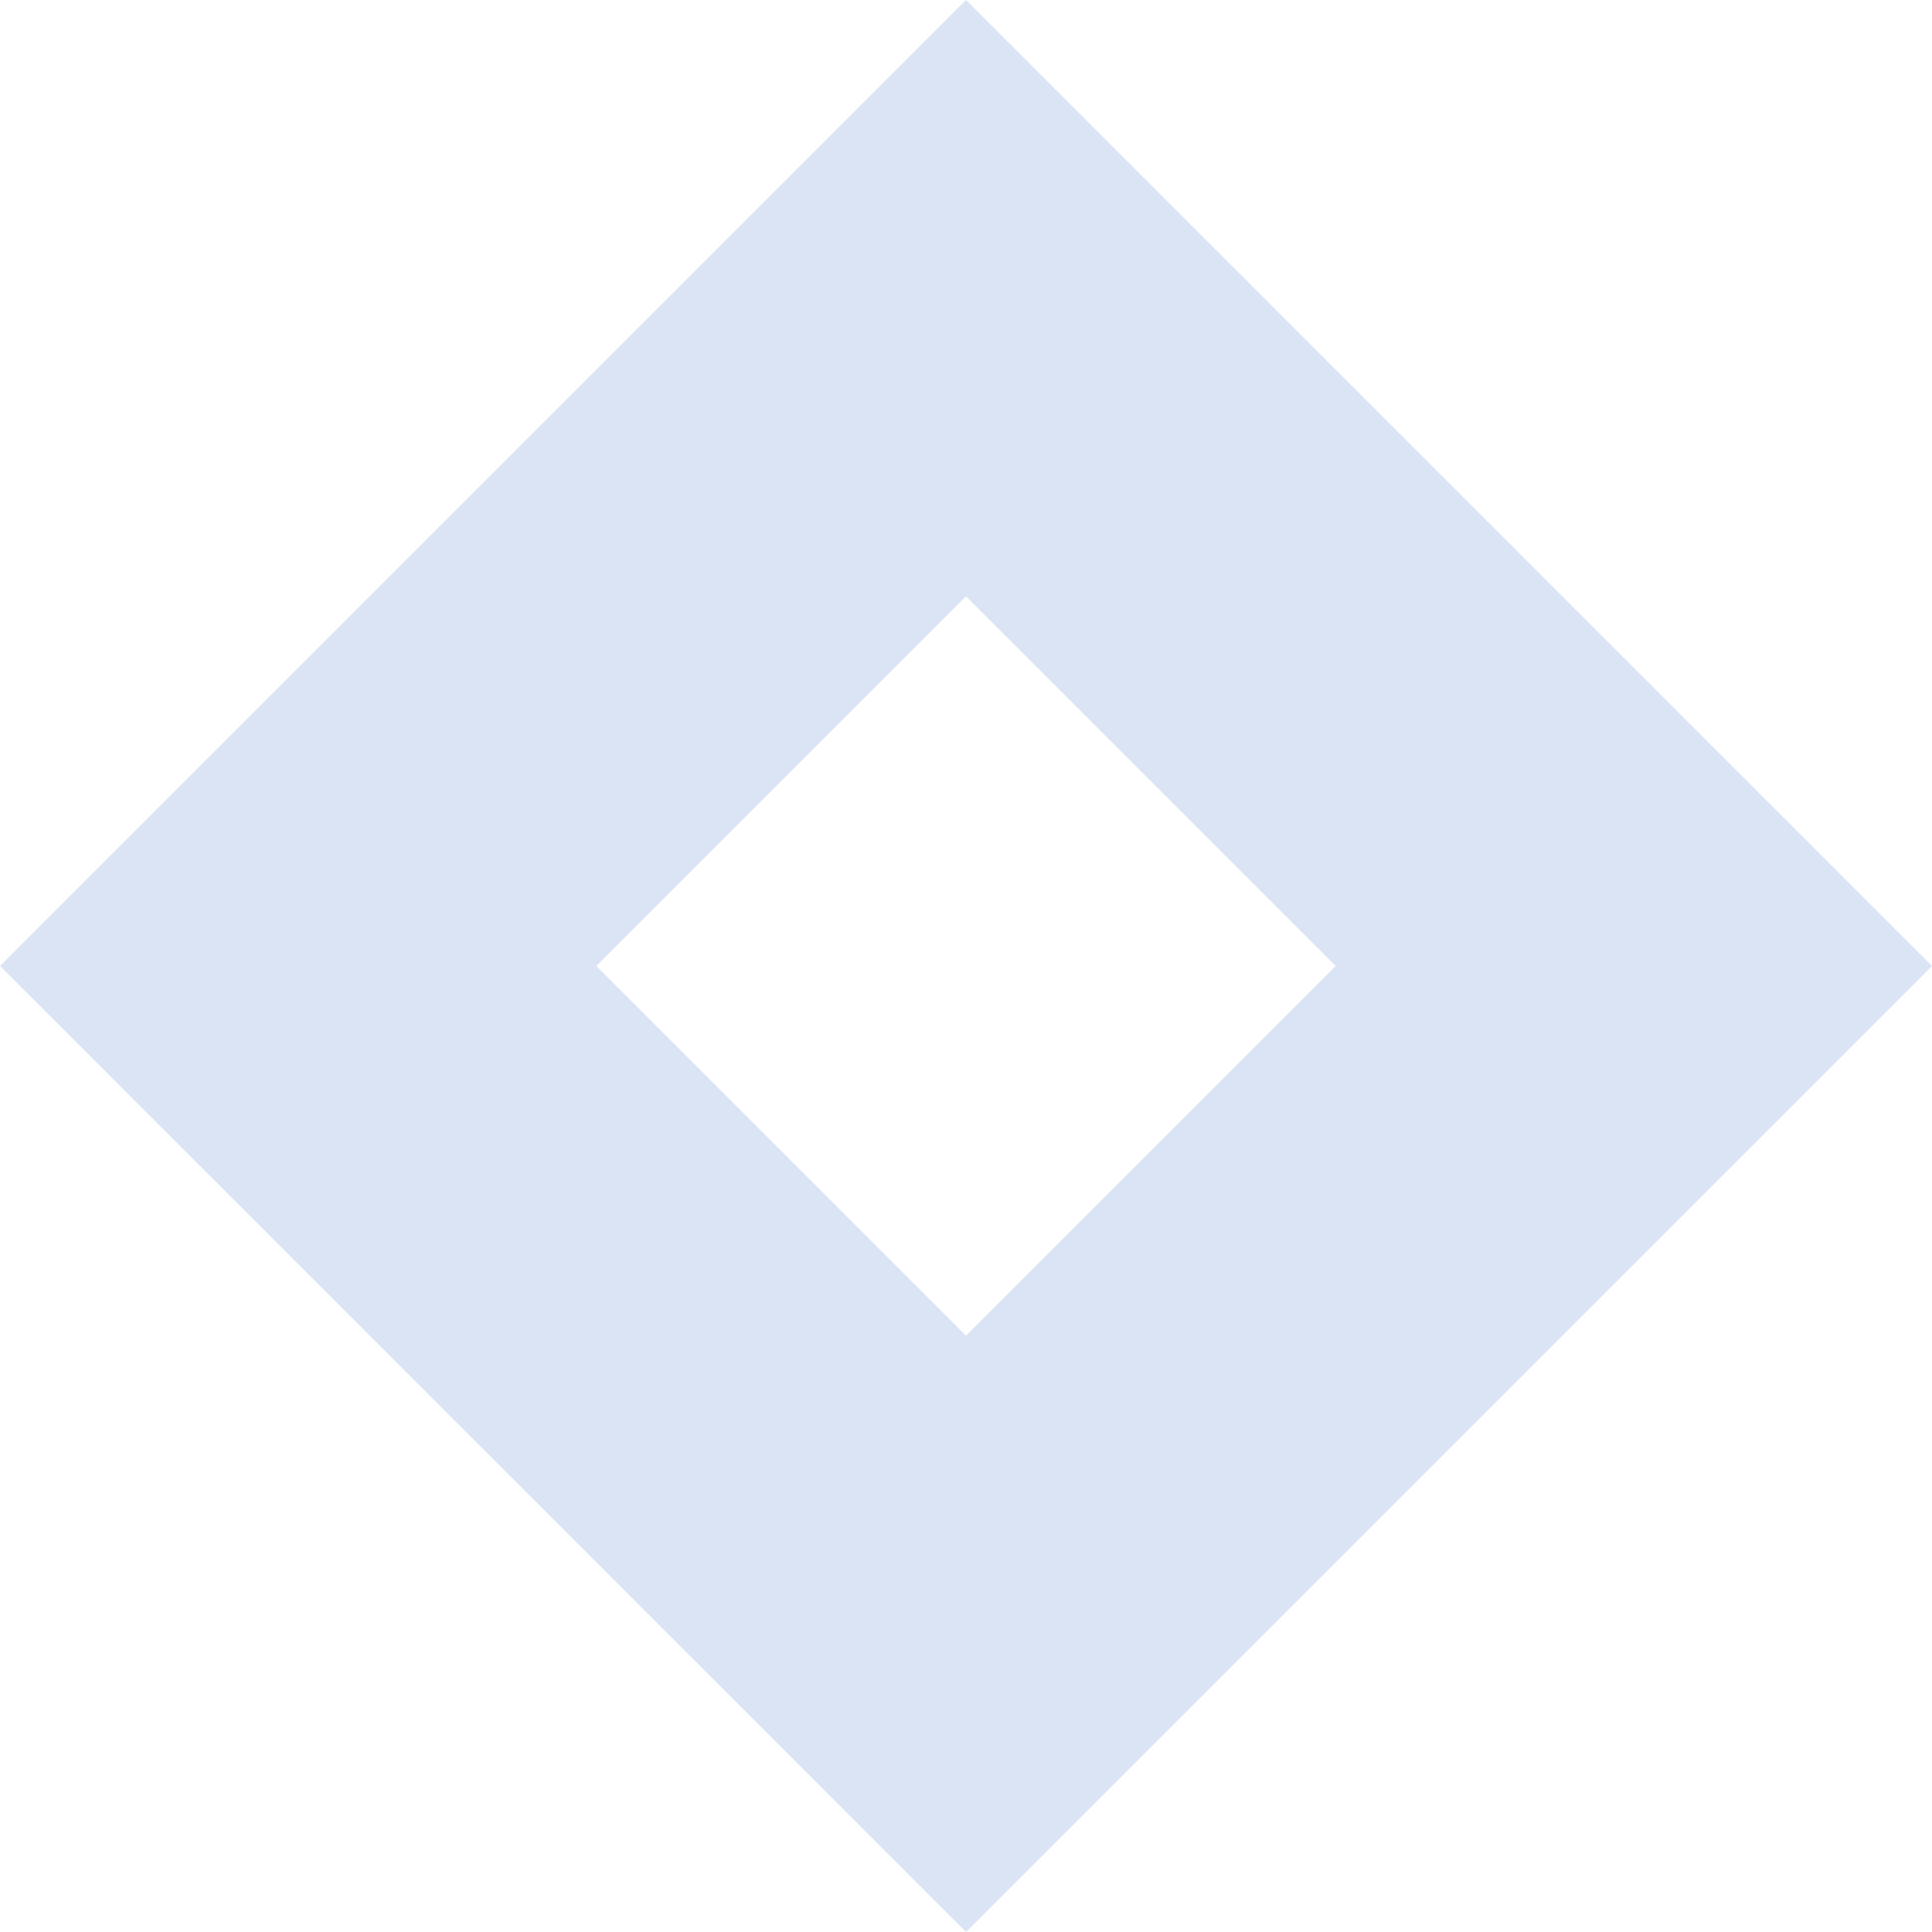 <svg xmlns="http://www.w3.org/2000/svg" width="36.332" height="36.332" viewBox="0 0 36.332 36.332"><path id="&#x41A;&#x43E;&#x43D;&#x442;&#x443;&#x440;_23108" data-name="&#x41A;&#x43E;&#x43D;&#x442;&#x443;&#x440; 23108" d="M11.214,18.166l6.952-6.952,6.952,6.952-6.952,6.952ZM18.166,0,0,18.166,18.166,36.332,36.332,18.166Z" fill="#83a2db" opacity="0.29"></path></svg>